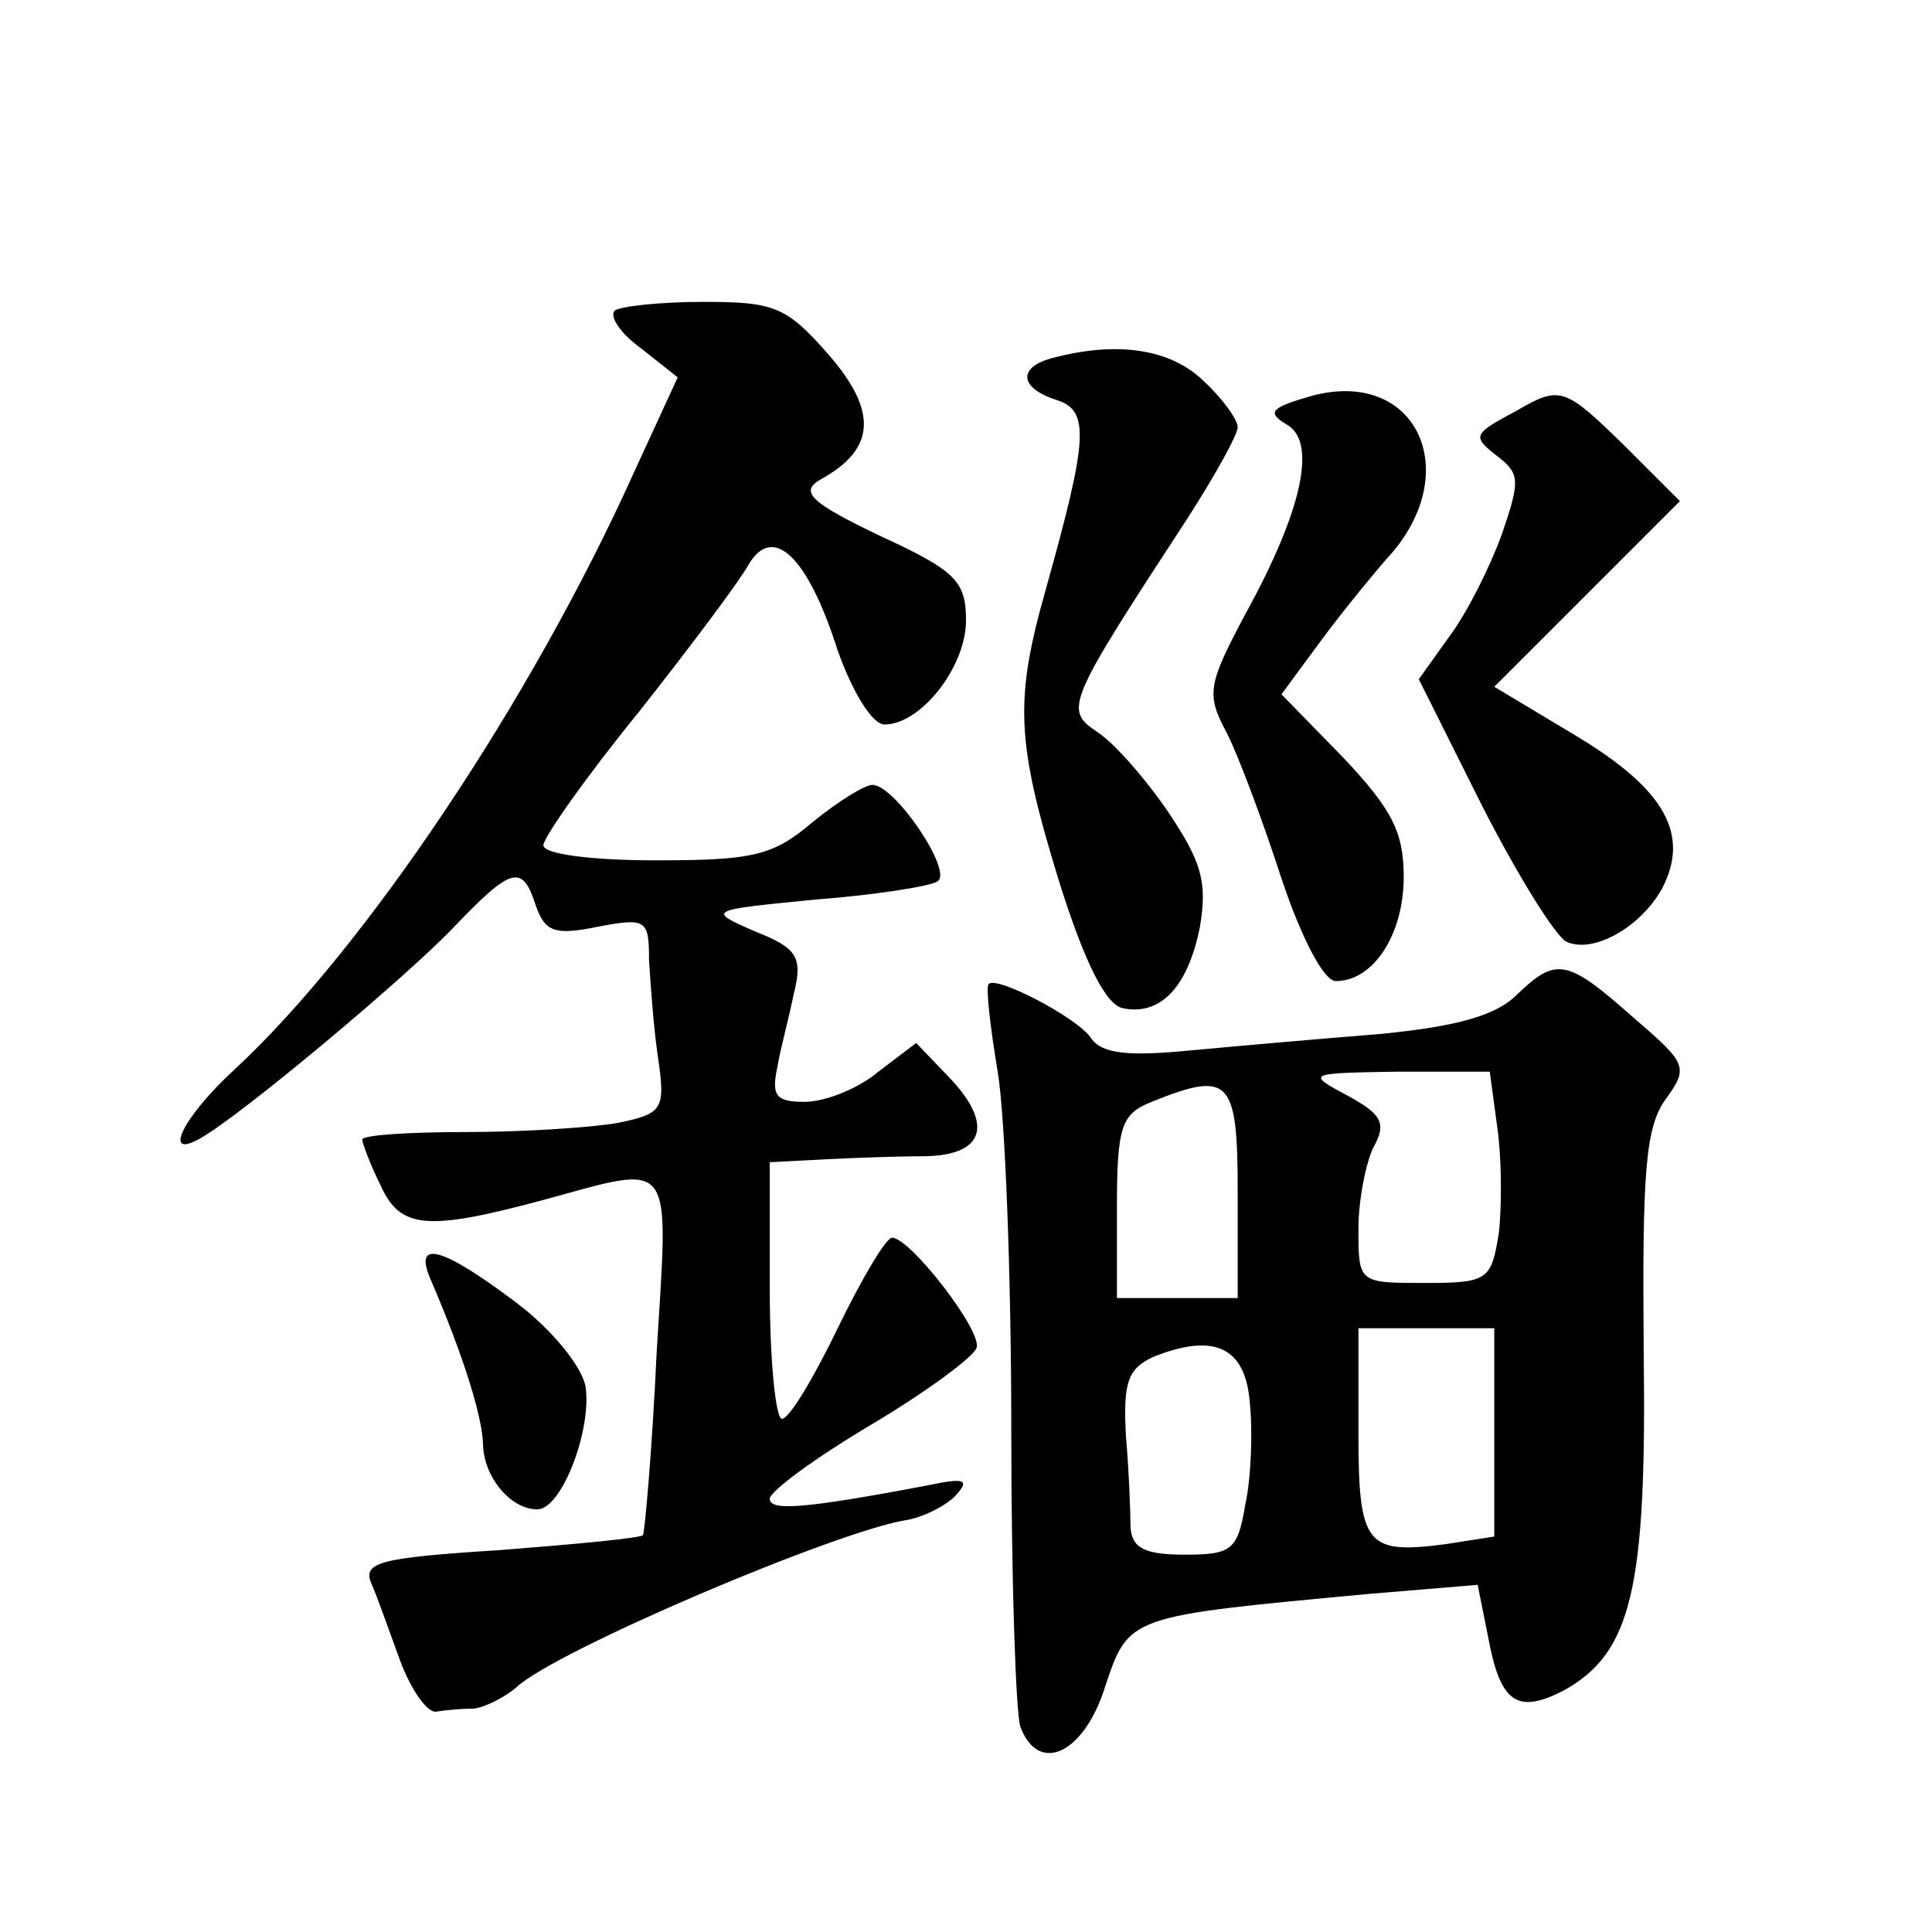<?xml version="1.0" standalone="no"?>
<!DOCTYPE svg PUBLIC "-//W3C//DTD SVG 20010904//EN"
 "http://www.w3.org/TR/2001/REC-SVG-20010904/DTD/svg10.dtd">
<svg version="1.0" xmlns="http://www.w3.org/2000/svg"
 width="128pt" height="128pt" viewBox="0 0 128 128"
 preserveAspectRatio="xMidYMid meet">
<g transform="translate(0,128) scale(0.1,-0.1)"
fill="#0" stroke="none">
<path d="M407 1074 c-3 -4 4 -15 18 -25 l24 -19 -29 -63 c-68 -151 -178 -315 -264
-395 -35 -32 -49 -61 -23 -46 28 16 134 105 166 138 40 42 47 44 56 16 6 -17 12
-20 41 -14 32 6 34 5 34 -22 1 -16 3 -45 6 -65 5 -34 3 -37 -27 -43 -17 -3 -62
-6 -100 -6 -38 0 -69 -2 -69 -5 0 -2 5 -16 12 -30 13 -29 30 -31 108 -10 88 24
83 30 75 -102 -3 -65 -8 -119 -9 -120 -1 -2 -44 -6 -95 -10 -79 -5 -91 -8 -85 -22
4 -9 12 -32 19 -51 7 -19 18 -35 24 -34 6 1 17 2 25 2 8 1 21 8 28 14 25 24 213
104 259 111 11 2 25 9 32 16 10 11 6 12 -18 7 -84 -16 -105 -17 -105 -9 0 5 30
27 67 49 37 22 68 45 70 51 4 11 -44 73 -56 73 -4 0 -20 -27 -36 -60 -16 -33 -32
-60 -37 -60 -4 0 -8 38 -8 85 l0 85 38 2 c20 1 50 2 66 2 38 1 44 21 16 51 l-23
24 -25 -19 c-13 -11 -35 -20 -49 -20 -19 0 -22 4 -18 23 2 12 8 34 11 49 6 24 2
30 -26 41 -32 14 -31 14 40 21 40 3 77 9 81 12 11 6 -28 64 -43 64 -5 0 -23 -11
-40 -25 -26 -22 -39 -25 -104 -25 -41 0 -74 4 -74 10 0 5 28 45 63 88 34 43 67
87 73 98 16 27 39 6 59 -57 10 -28 23 -49 31 -49 24 0 54 38 54 69 0 26 -7 33 -57
56 -46 22 -53 29 -40 37 37 20 39 45 6 83 -28 32 -36 35 -83 35 -29 0 -56 -3 -59
-6z M698 1043 c-24 -6 -23 -20 2 -28 22 -7 21 -25 -7 -125 -21 -74 -20 -101 9 -195
17 -54 31 -81 42 -83 25 -5 43 14 51 54 5 30 1 43 -21 76 -15 22 -36 46 -47 53
-22 15 -21 18 60 142 18 28 33 55 33 60 0 5 -10 19 -23 31 -22 21 -57 26 -99 15z
M870 1018 c-28 -8 -31 -11 -18 -19 21 -11 11 -57 -27 -126 -25 -47 -26 -53 -12
-79 8 -16 24 -59 36 -96 13 -39 28 -68 36 -68 25 0 45 31 45 69 0 30 -8 45 -40
79 l-41 42 28 38 c15 20 34 43 41 51 53 56 22 127 -48 109z M1005 1008 c-30 -16
-30 -17 -12 -31 14 -11 14 -16 2 -51 -8 -22 -23 -52 -35 -68 l-20 -28 42 -84 c24
-47 49 -87 56 -90 18 -8 49 10 63 35 19 36 2 66 -56 101 l-55 33 61 61 62 62 -36
36 c-40 39 -43 41 -72 24z M1005 621 c-14 -14 -40 -21 -90 -26 -38 -3 -95 -8 -127
-11 -41 -4 -58 -2 -65 8 -8 13 -63 42 -68 36 -2 -2 1 -28 6 -58 5 -30 9 -137 9
-237 0 -100 3 -188 6 -197 12 -32 42 -18 56 26 16 48 15 47 175 62 l72 6 7 -35
c8 -43 19 -51 50 -35 45 25 55 67 53 224 -1 118 1 148 14 167 16 22 15 24 -21 55
-44 39 -51 40 -77 15z m-13 -88 c3 -21 3 -53 1 -70 -5 -31 -7 -33 -49 -33 -44 0
-44 0 -44 36 0 19 5 44 10 54 9 16 5 22 -17 34 -28 15 -27 15 33 16 l61 0 5 -37z
m-172 -43 l0 -70 -40 0 -40 0 0 60 c0 54 3 62 23 70 52 21 57 15 57 -60z m170 -159
l0 -69 -32 -5 c-53 -7 -58 -1 -58 74 l0 69 45 0 45 0 0 -69z m-162 20 c2 -19 1
-50 -3 -68 -5 -30 -9 -33 -40 -33 -26 0 -35 4 -36 18 0 9 -1 37 -3 60 -2 36 1 45
18 53 40 16 61 7 64 -30z M285 433 c22 -51 34 -90 35 -109 0 -22 18 -44 36 -44
16 0 36 52 32 81 -2 13 -22 38 -46 56 -49 37 -68 42 -57 16z"/>
</g>
</svg>
